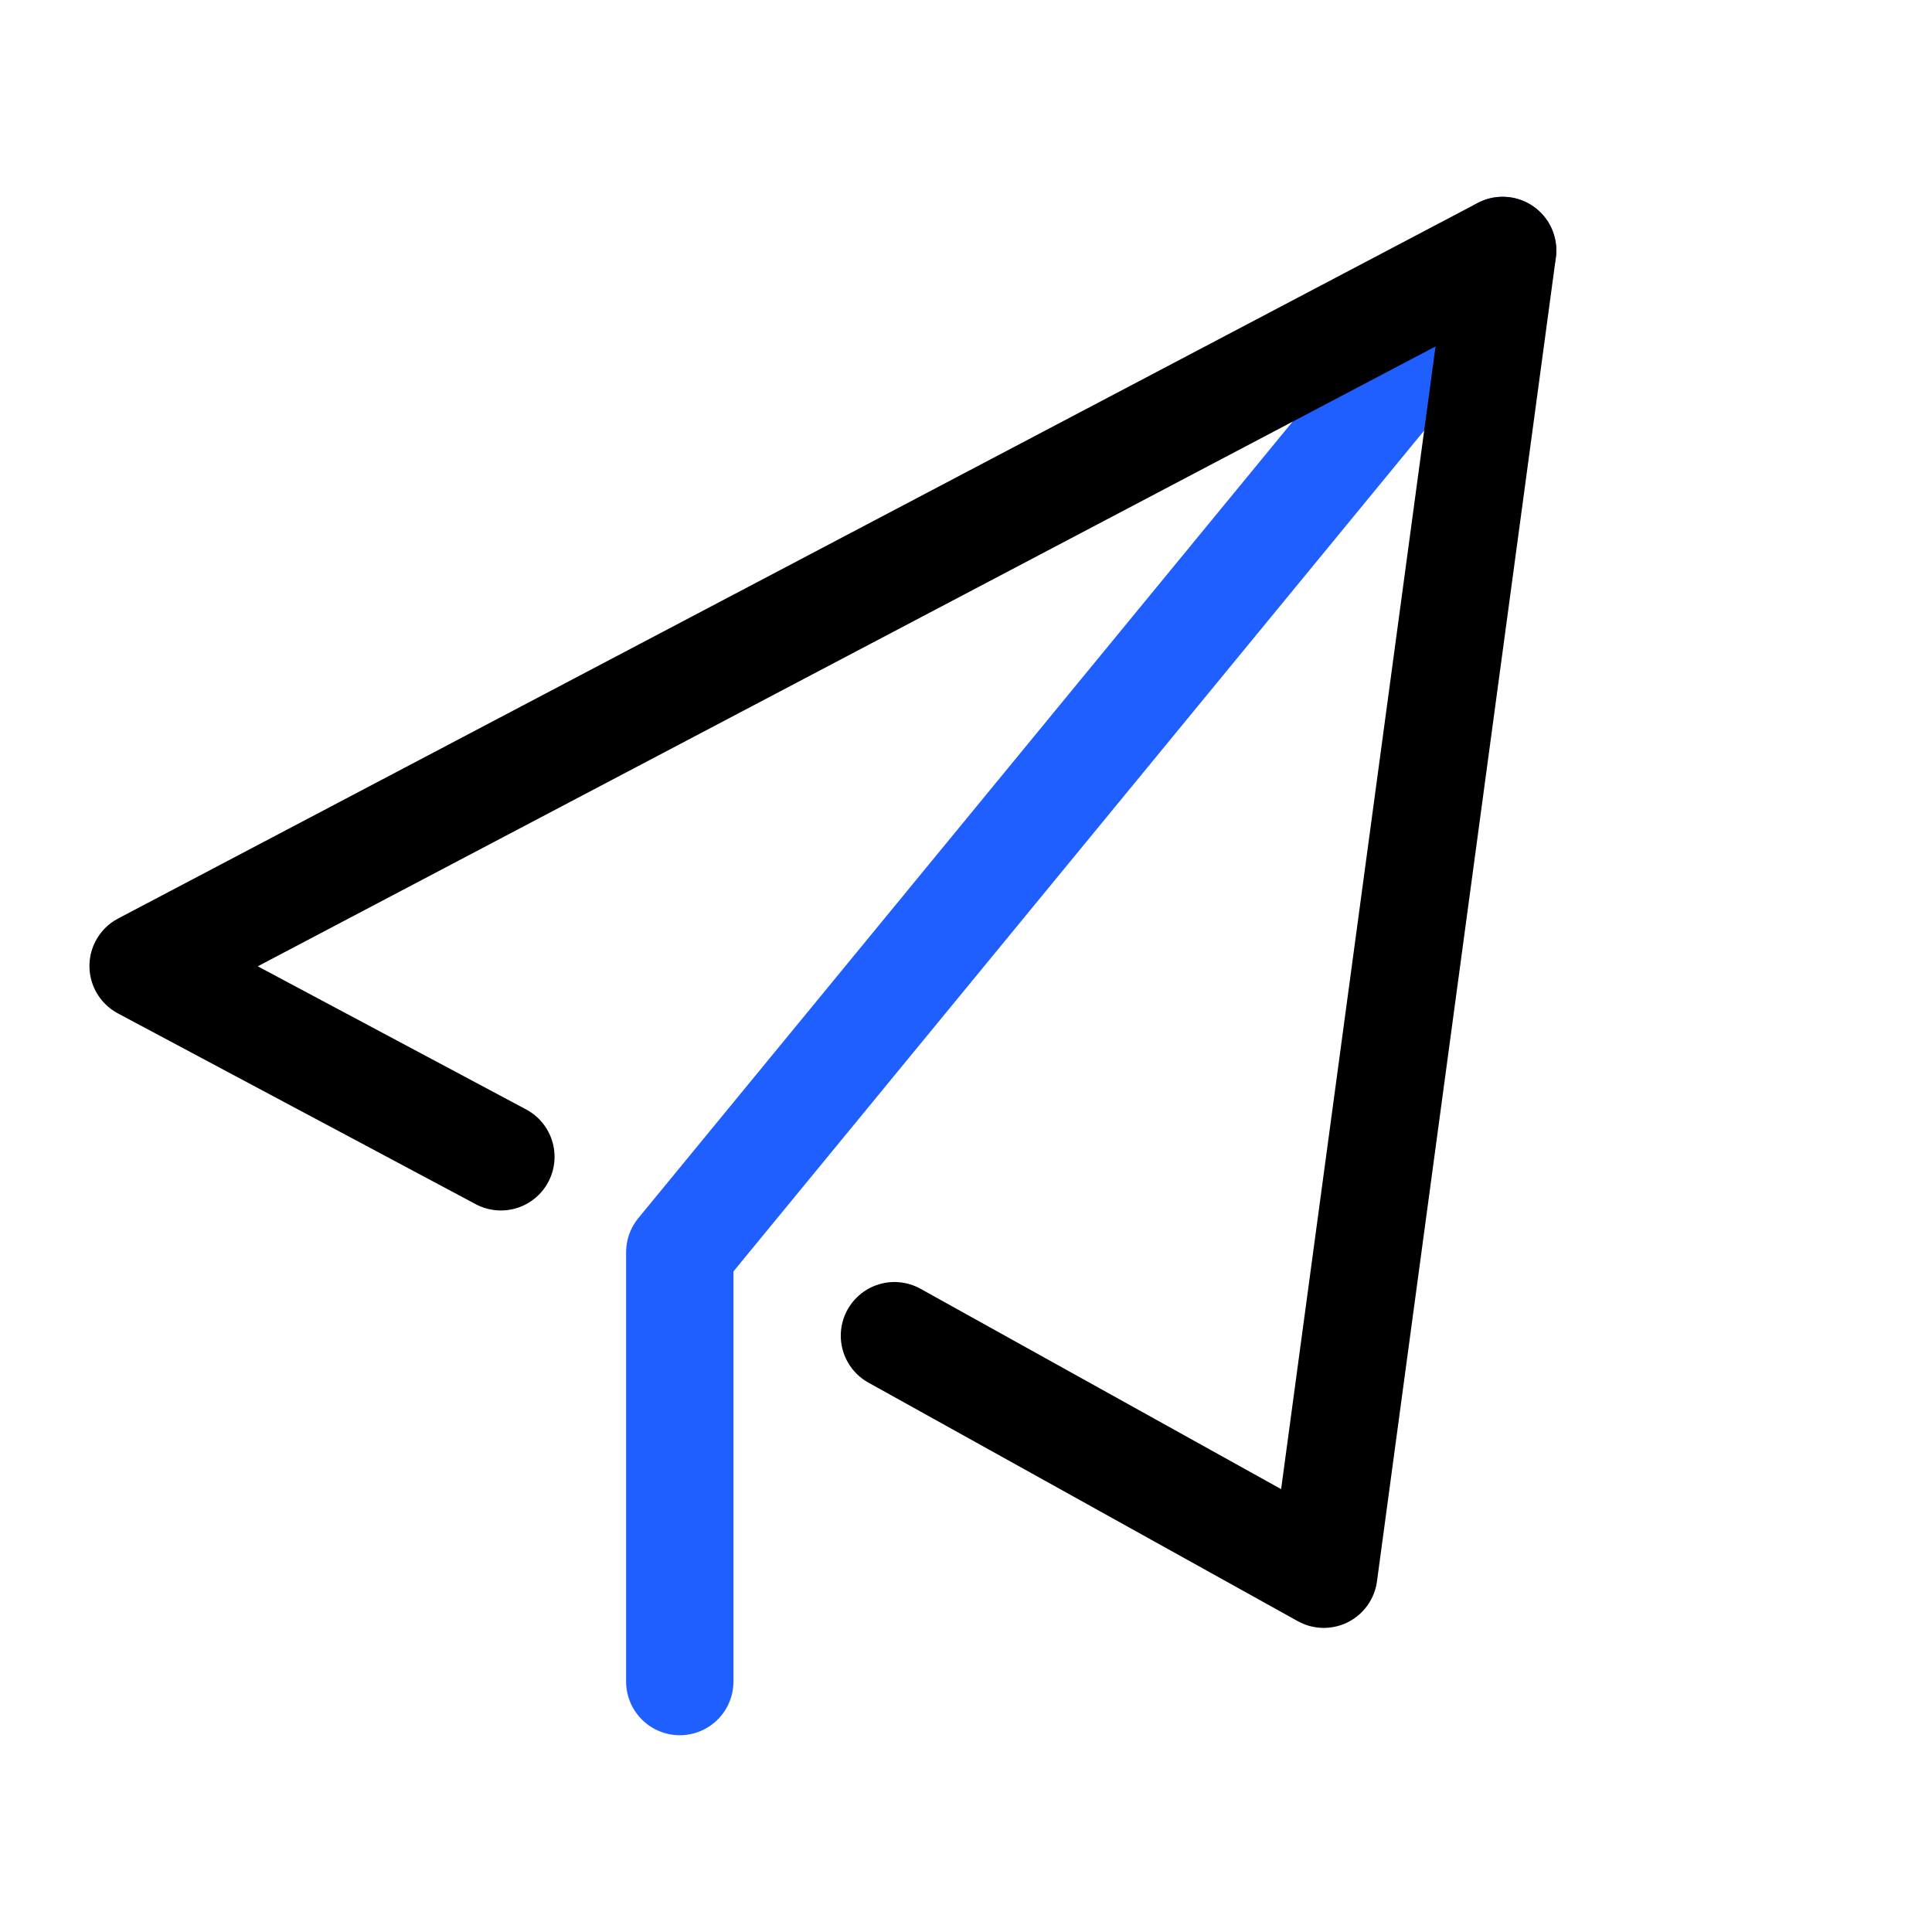 <?xml version="1.0" encoding="UTF-8"?>
<svg width="54px" height="54px" viewBox="0 0 54 54" version="1.1" xmlns="http://www.w3.org/2000/svg" xmlns:xlink="http://www.w3.org/1999/xlink">
    <title>编组 12@2x</title>
    <g id="AI建站" stroke="none" stroke-width="1" fill="none" fill-rule="evenodd">
        <g id="社媒助手" transform="translate(-306, -3162)">
            <g id="编组-12" transform="translate(306, 3162)">
                <rect id="矩形" x="0" y="0" width="53.333" height="53.333"></rect>
                <g id="编组-25" transform="translate(4, 7)" stroke-linecap="round" stroke-linejoin="round" stroke-width="3">
                    <polyline id="路径-8" stroke="#1F5EFF" points="38 0 15 28 15 40"></polyline>
                    <polyline id="路径-6" stroke="#000000" points="10 25.333 0 20 38 0 33 37 21 30.333"></polyline>
                </g>
            </g>
        </g>
    </g>
</svg>